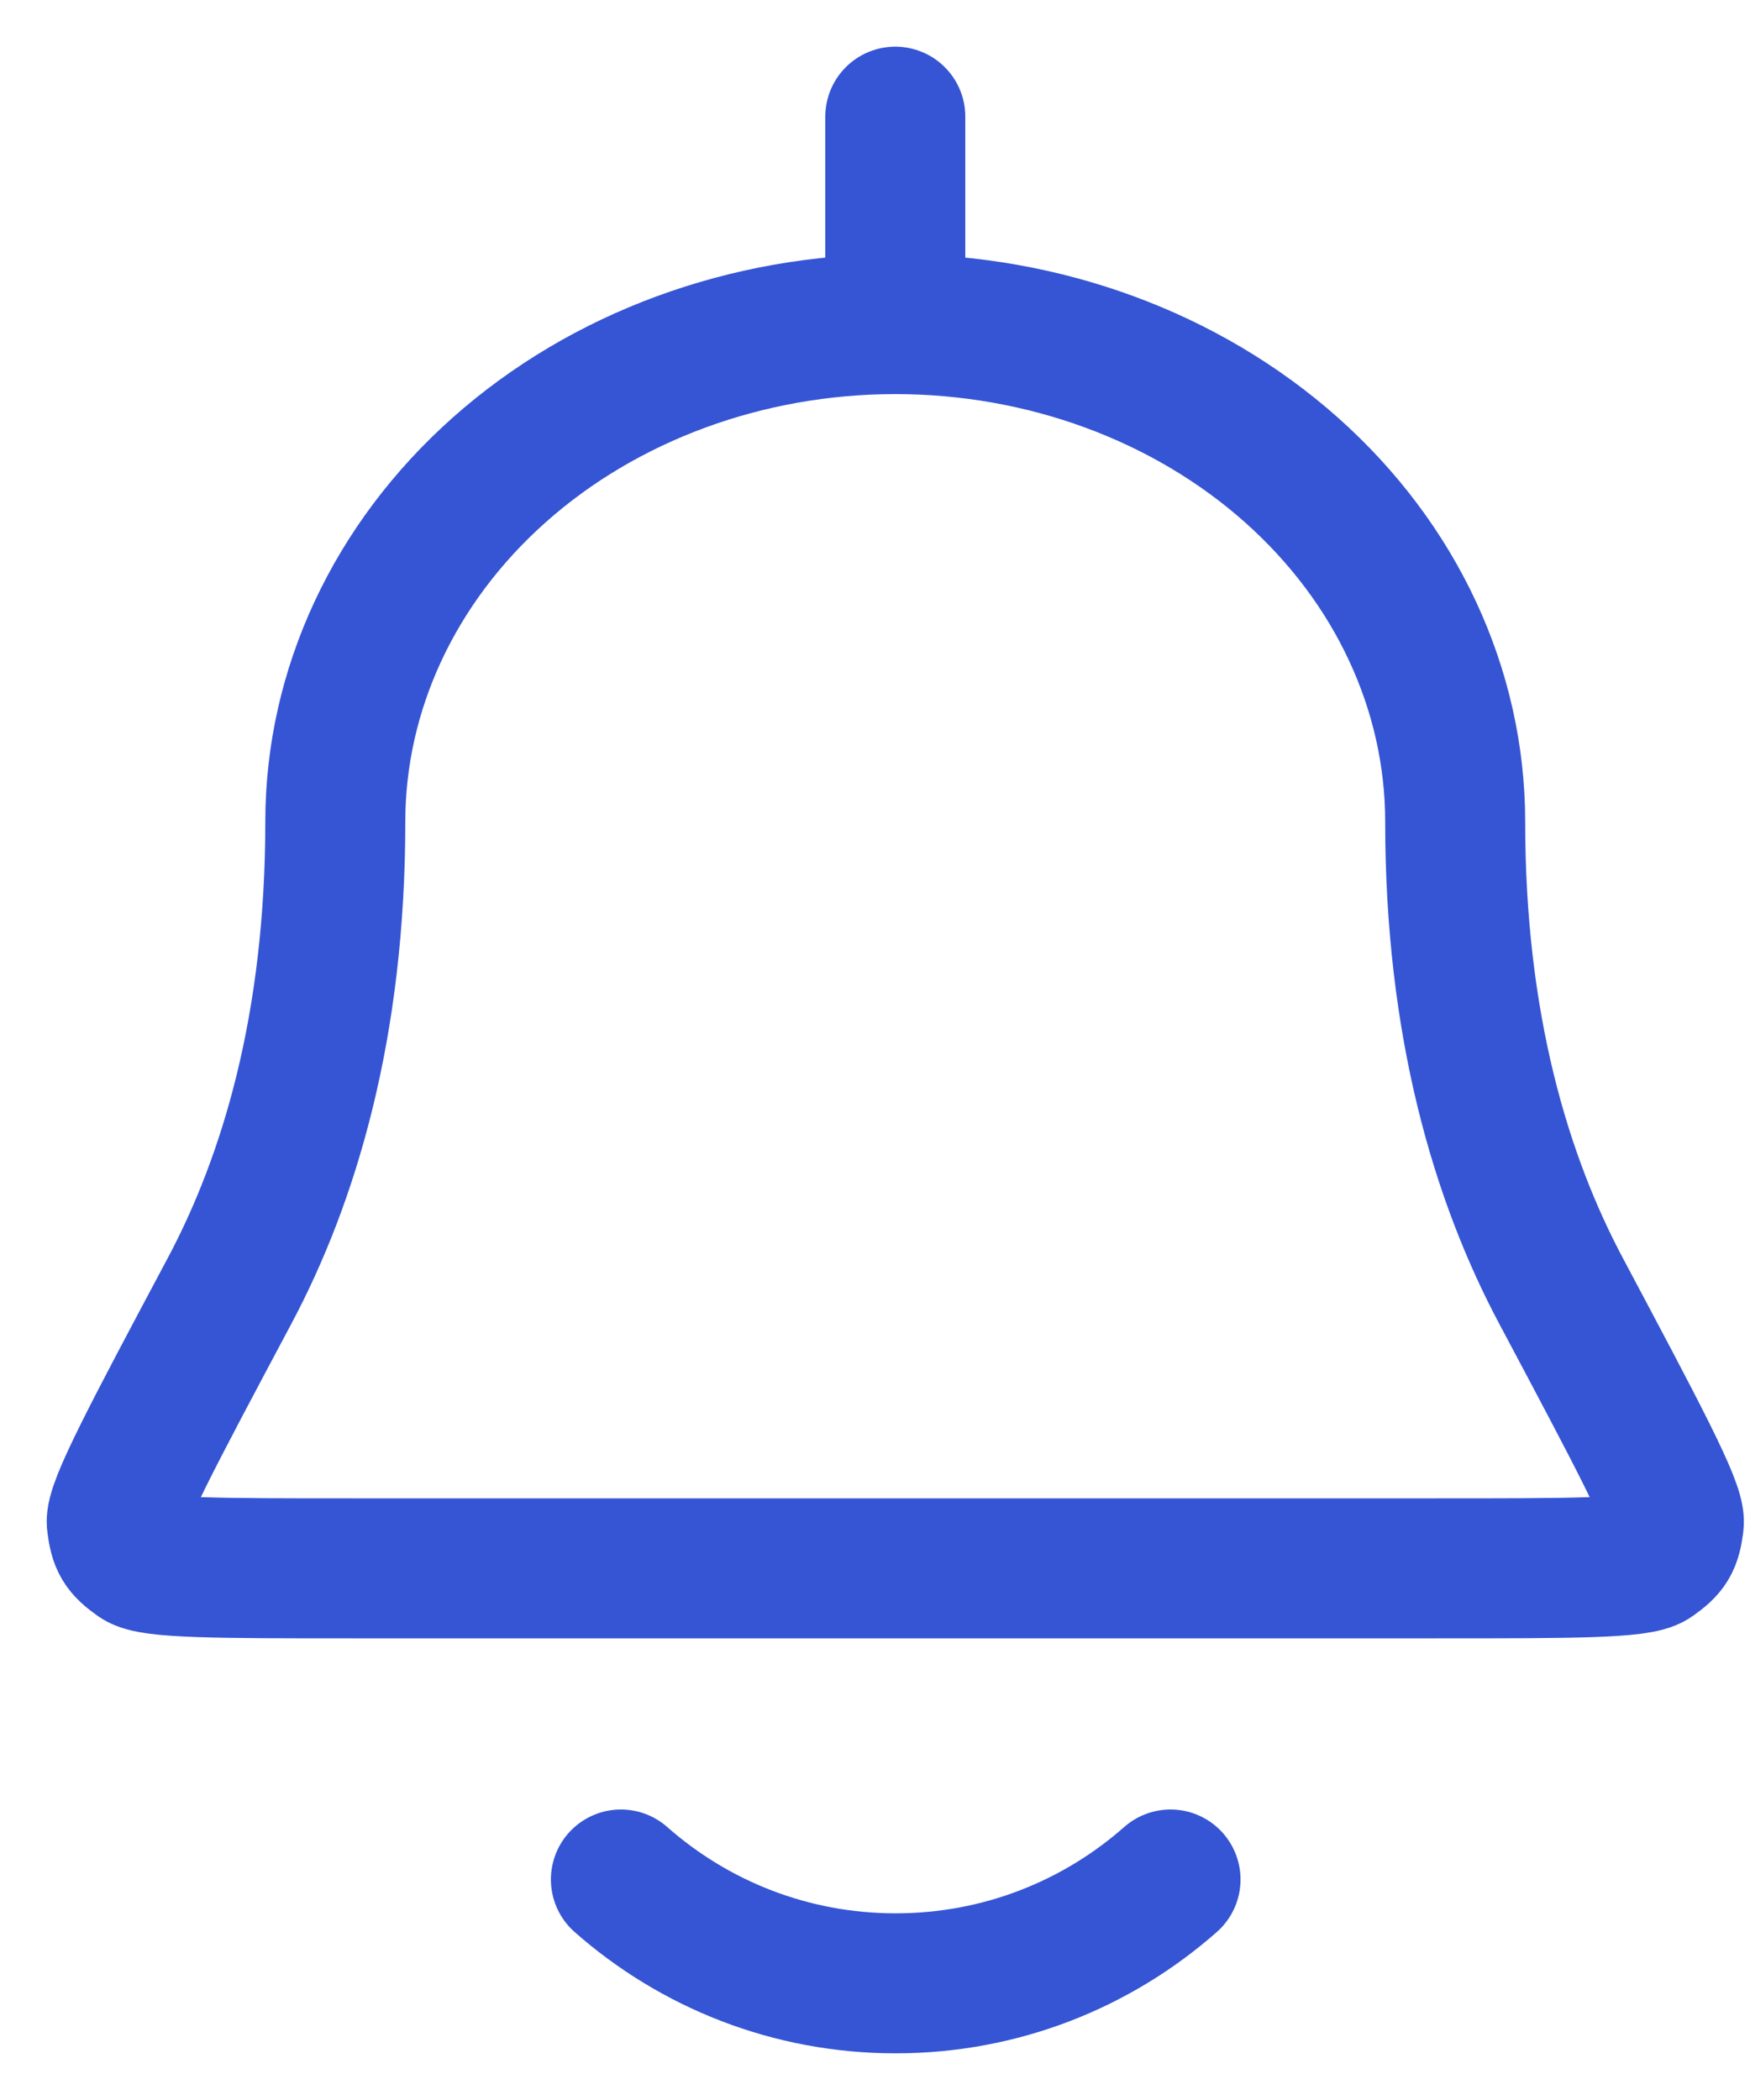<svg width="15" height="18" viewBox="0 0 15 18" fill="none" xmlns="http://www.w3.org/2000/svg">
    <path d="M7.674 2.778C8.947 2.778 10.168 3.227 11.068 4.027C11.968 4.827 12.473 5.912 12.473 7.044C12.473 8.794 12.869 10.105 13.382 11.068C14.037 12.3 14.365 12.915 14.347 13.056C14.326 13.22 14.299 13.265 14.164 13.361C14.048 13.443 13.473 13.443 12.322 13.443H3.025C1.875 13.443 1.3 13.443 1.184 13.361C1.049 13.265 1.022 13.22 1.001 13.056C0.982 12.915 1.31 12.3 1.966 11.068C2.479 10.105 2.874 8.794 2.874 7.044C2.874 5.912 3.38 4.827 4.28 4.027C5.18 3.227 6.401 2.778 7.674 2.778ZM7.674 2.778V1M5.322 16.11C5.95 16.664 6.774 17 7.677 17C8.58 17 9.405 16.664 10.033 16.11" stroke="#3555D4" stroke-width="1.2" stroke-linecap="round" stroke-linejoin="round"/>
</svg>
